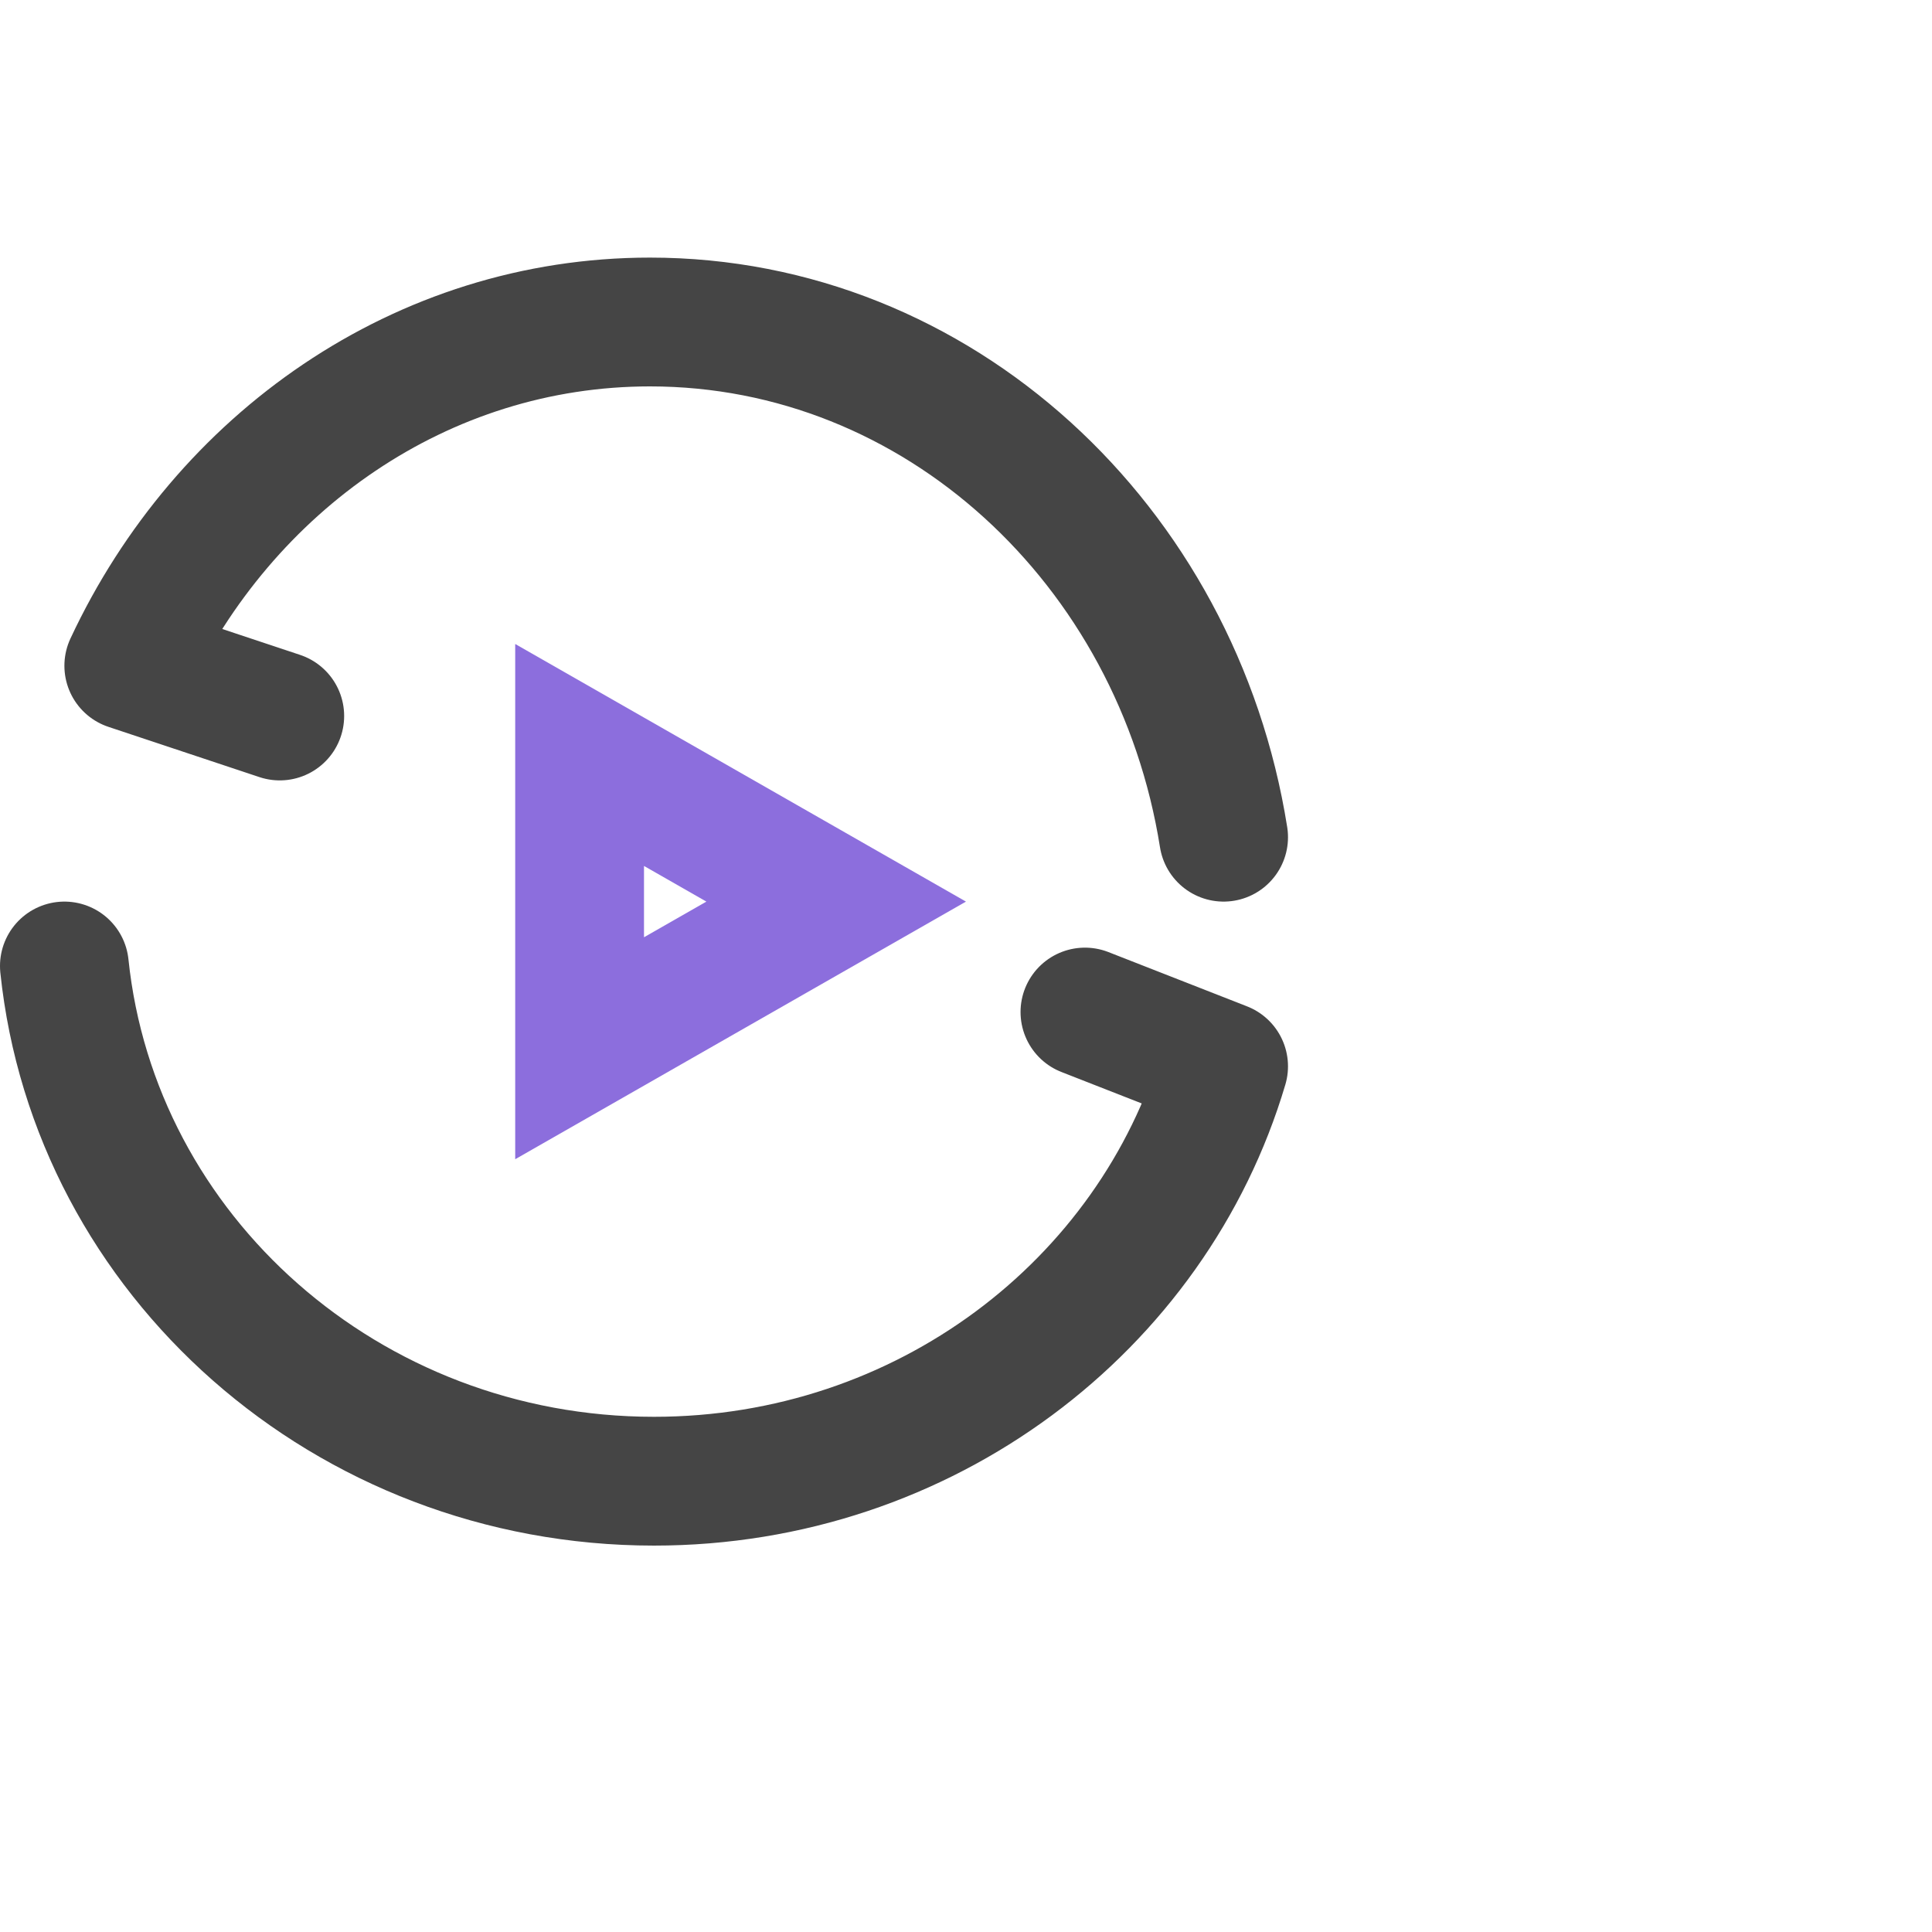 <svg height="30" viewBox="0 0 30 30" width="30" xmlns="http://www.w3.org/2000/svg"><g fill="none" fill-rule="evenodd"><path d="m0 0h30v30h-30z"/><g stroke-width="2"><path d="m19 13c-.721-4.541-4.435-8-8.907-8-3.546 0-6.614 2.174-8.093 5.338l2.344.78m-3.344 3.882c.468 4.493 4.388 8 9.155 8 4.199 0 7.742-2.722 8.845-6.442l-2.153-.843" stroke="#454545" stroke-linecap="round" stroke-linejoin="round"/><path d="m9 11.723 3.984 2.277-3.984 2.277z" stroke="#8c6edd"/></g></g></svg>